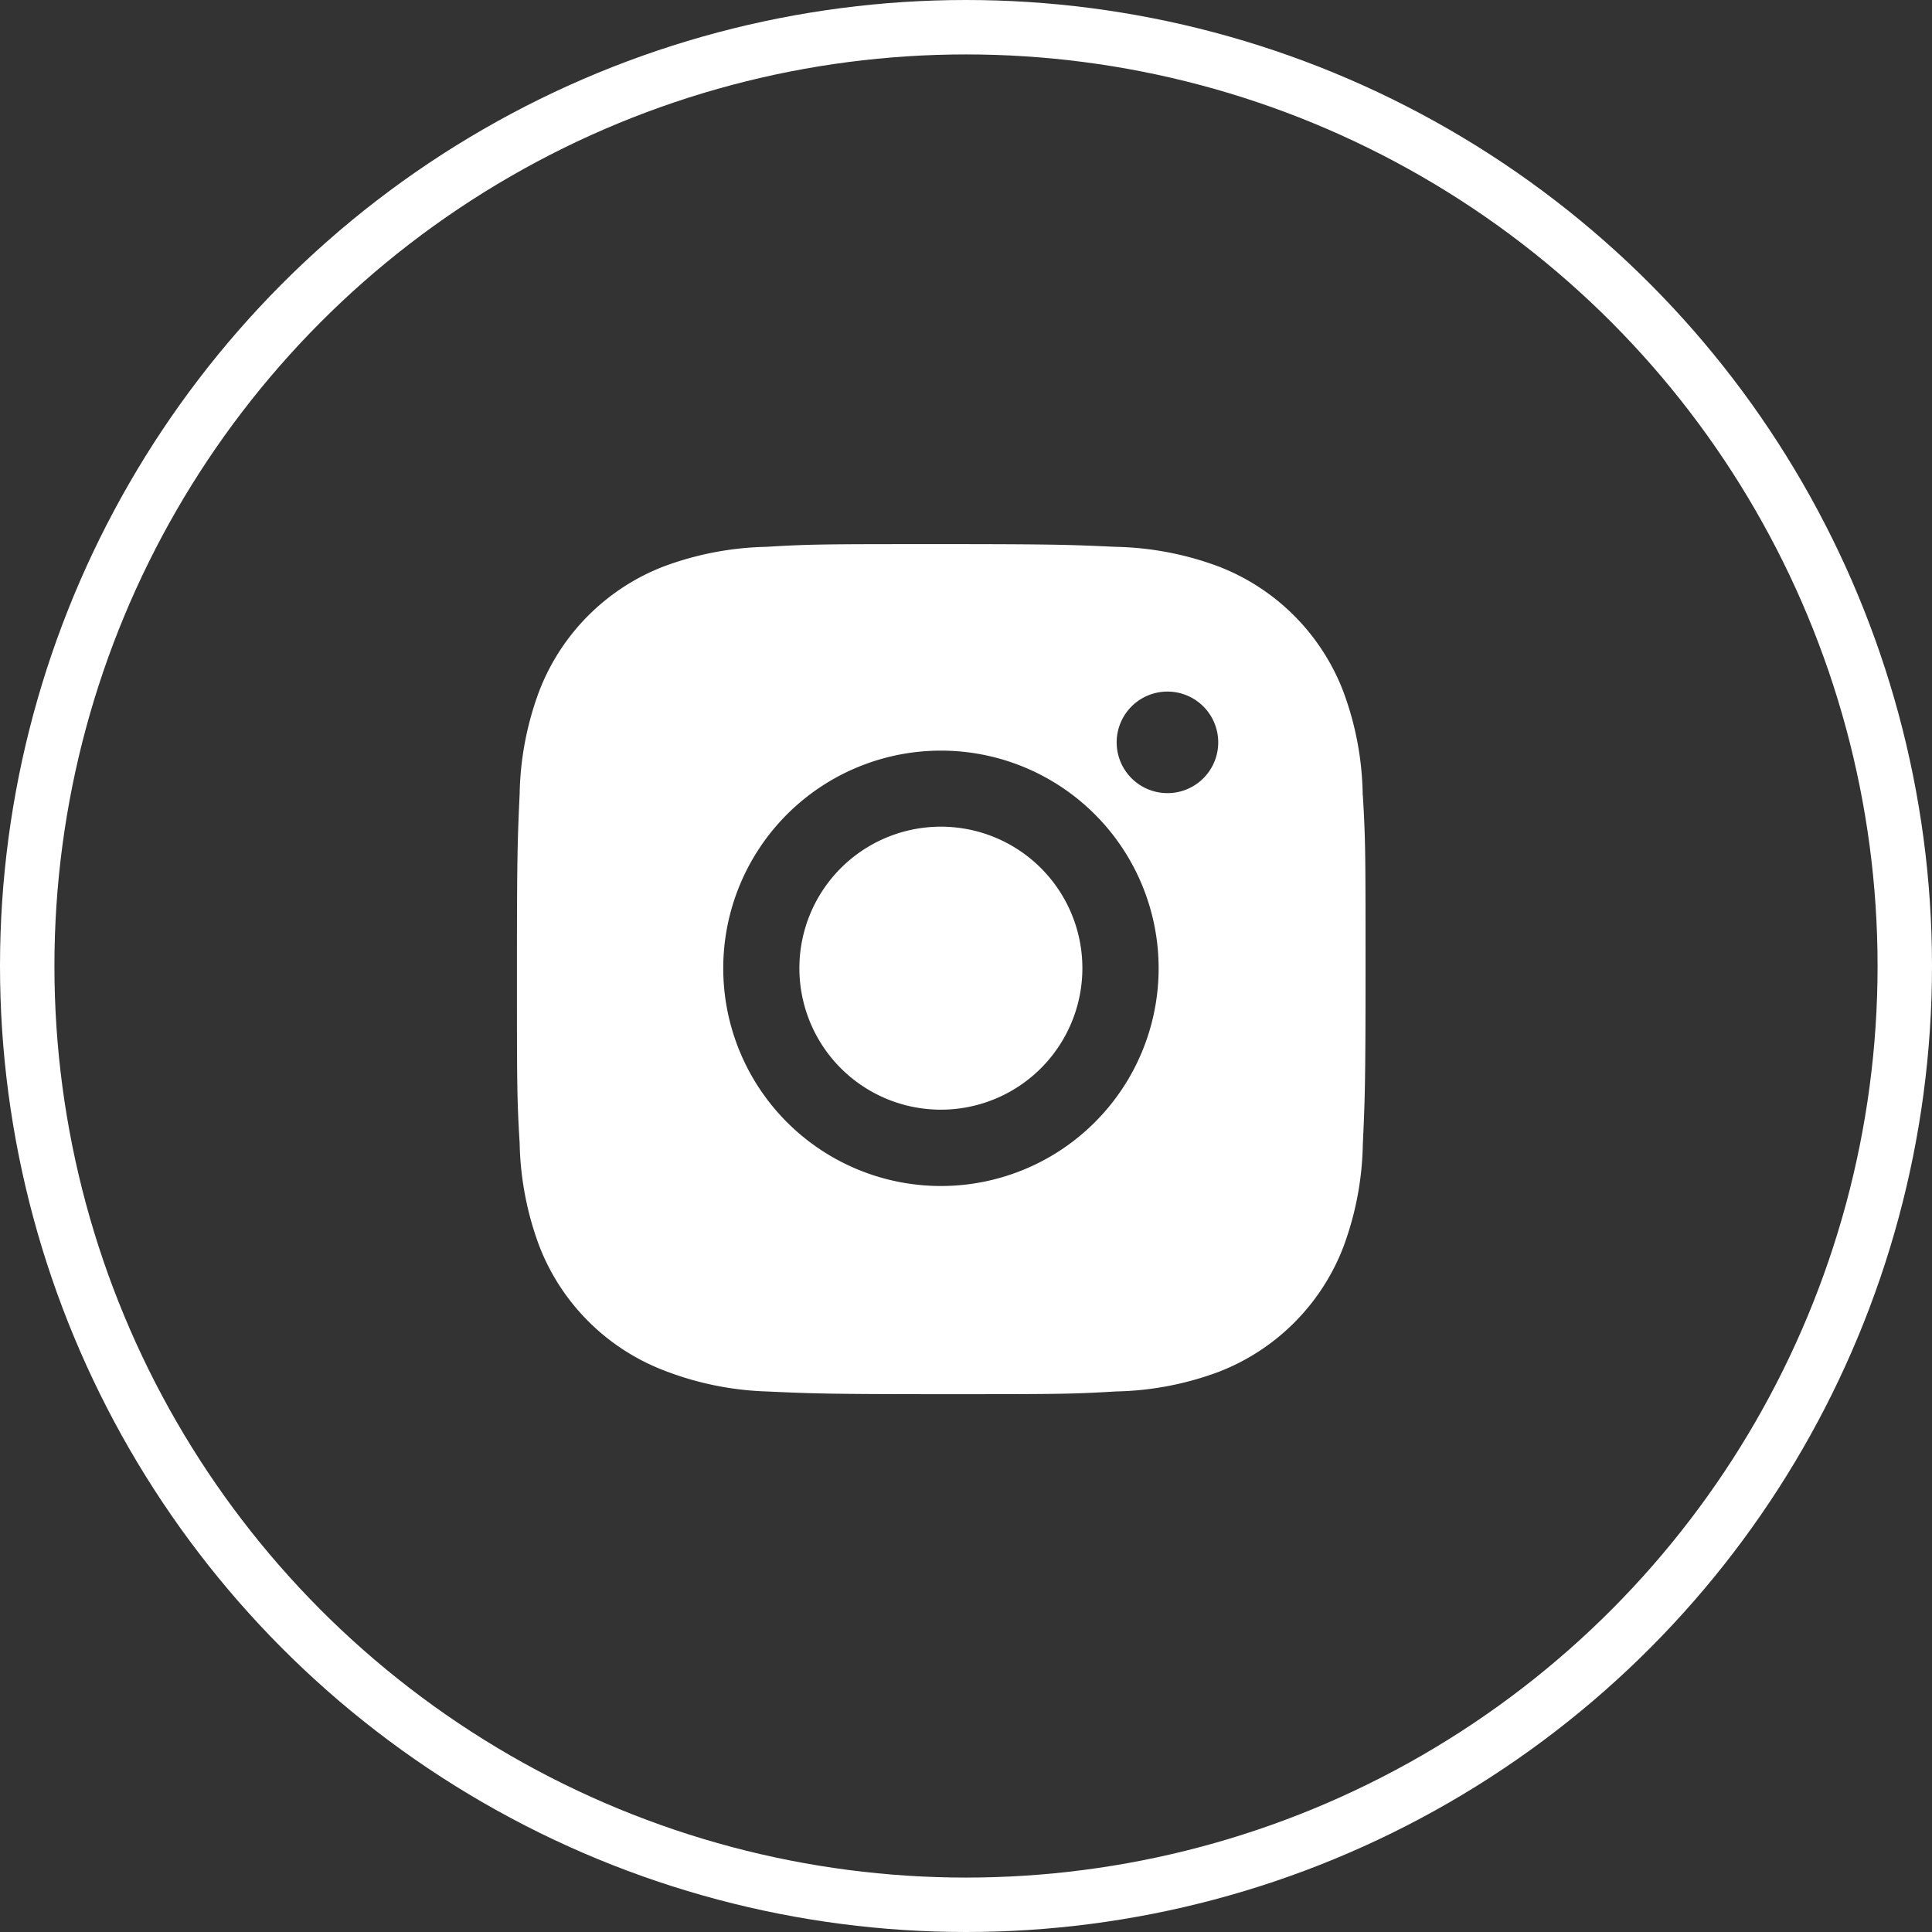 <svg xmlns="http://www.w3.org/2000/svg" xmlns:xlink="http://www.w3.org/1999/xlink" width="71" height="71" viewBox="0 0 71 71"><rect x="0" y="0" width="71" height="71" fill="#333333" stroke="none"/><defs><clipPath id="clip-Footer_Icon_-_Instagram"><rect width="71" height="71"></rect></clipPath></defs><g id="Footer_Icon_-_Instagram" data-name="Footer Icon - Instagram" clip-path="url(#clip-Footer_Icon_-_Instagram)"><g id="Group_8007" data-name="Group 8007" transform="translate(19935 13936)"><g id="Ellipse_11" data-name="Ellipse 11" transform="translate(-19935 -13936)" fill="none" stroke="#fff" stroke-width="2"><circle cx="35.5" cy="35.5" r="35.5" stroke="none"></circle><circle cx="35.5" cy="35.5" r="34.5" fill="none"></circle></g><g id="bxl-instagram-alt" transform="translate(-19916 -13920.47)"><path id="Path_7" data-name="Path 7" d="M35.574,13.689a11.306,11.306,0,0,0-.725-3.837A7.982,7.982,0,0,0,30.29,5.293,11.438,11.438,0,0,0,26.5,4.566c-1.666-.075-2.193-.1-6.422-.1s-4.771,0-6.424.1a11.438,11.438,0,0,0-3.783.727A7.977,7.977,0,0,0,5.317,9.852a11.348,11.348,0,0,0-.725,3.783c-.075,1.667-.1,2.2-.1,6.424s0,4.768.1,6.424a11.413,11.413,0,0,0,.725,3.786,7.982,7.982,0,0,0,4.561,4.557,11.4,11.4,0,0,0,3.783.779c1.667.075,2.2.1,6.424.1s4.771,0,6.424-.1a11.41,11.41,0,0,0,3.785-.725,7.991,7.991,0,0,0,4.559-4.559,11.372,11.372,0,0,0,.725-3.786c.075-1.666.1-2.193.1-6.424s0-4.765-.1-6.422Zm-15.5,14.366a8,8,0,1,1,8-8,8,8,0,0,1-8,8ZM28.4,13.617a1.866,1.866,0,1,1,1.864-1.866A1.864,1.864,0,0,1,28.4,13.617Z" transform="translate(-4.495 0)" fill="#fff"></path><path id="Path_8" data-name="Path 8" d="M23.885,18.663a5.2,5.2,0,1,1-5.2-5.2,5.2,5.2,0,0,1,5.2,5.2Z" transform="translate(-3.108 1.387)" fill="#fff"></path></g></g></g></svg>